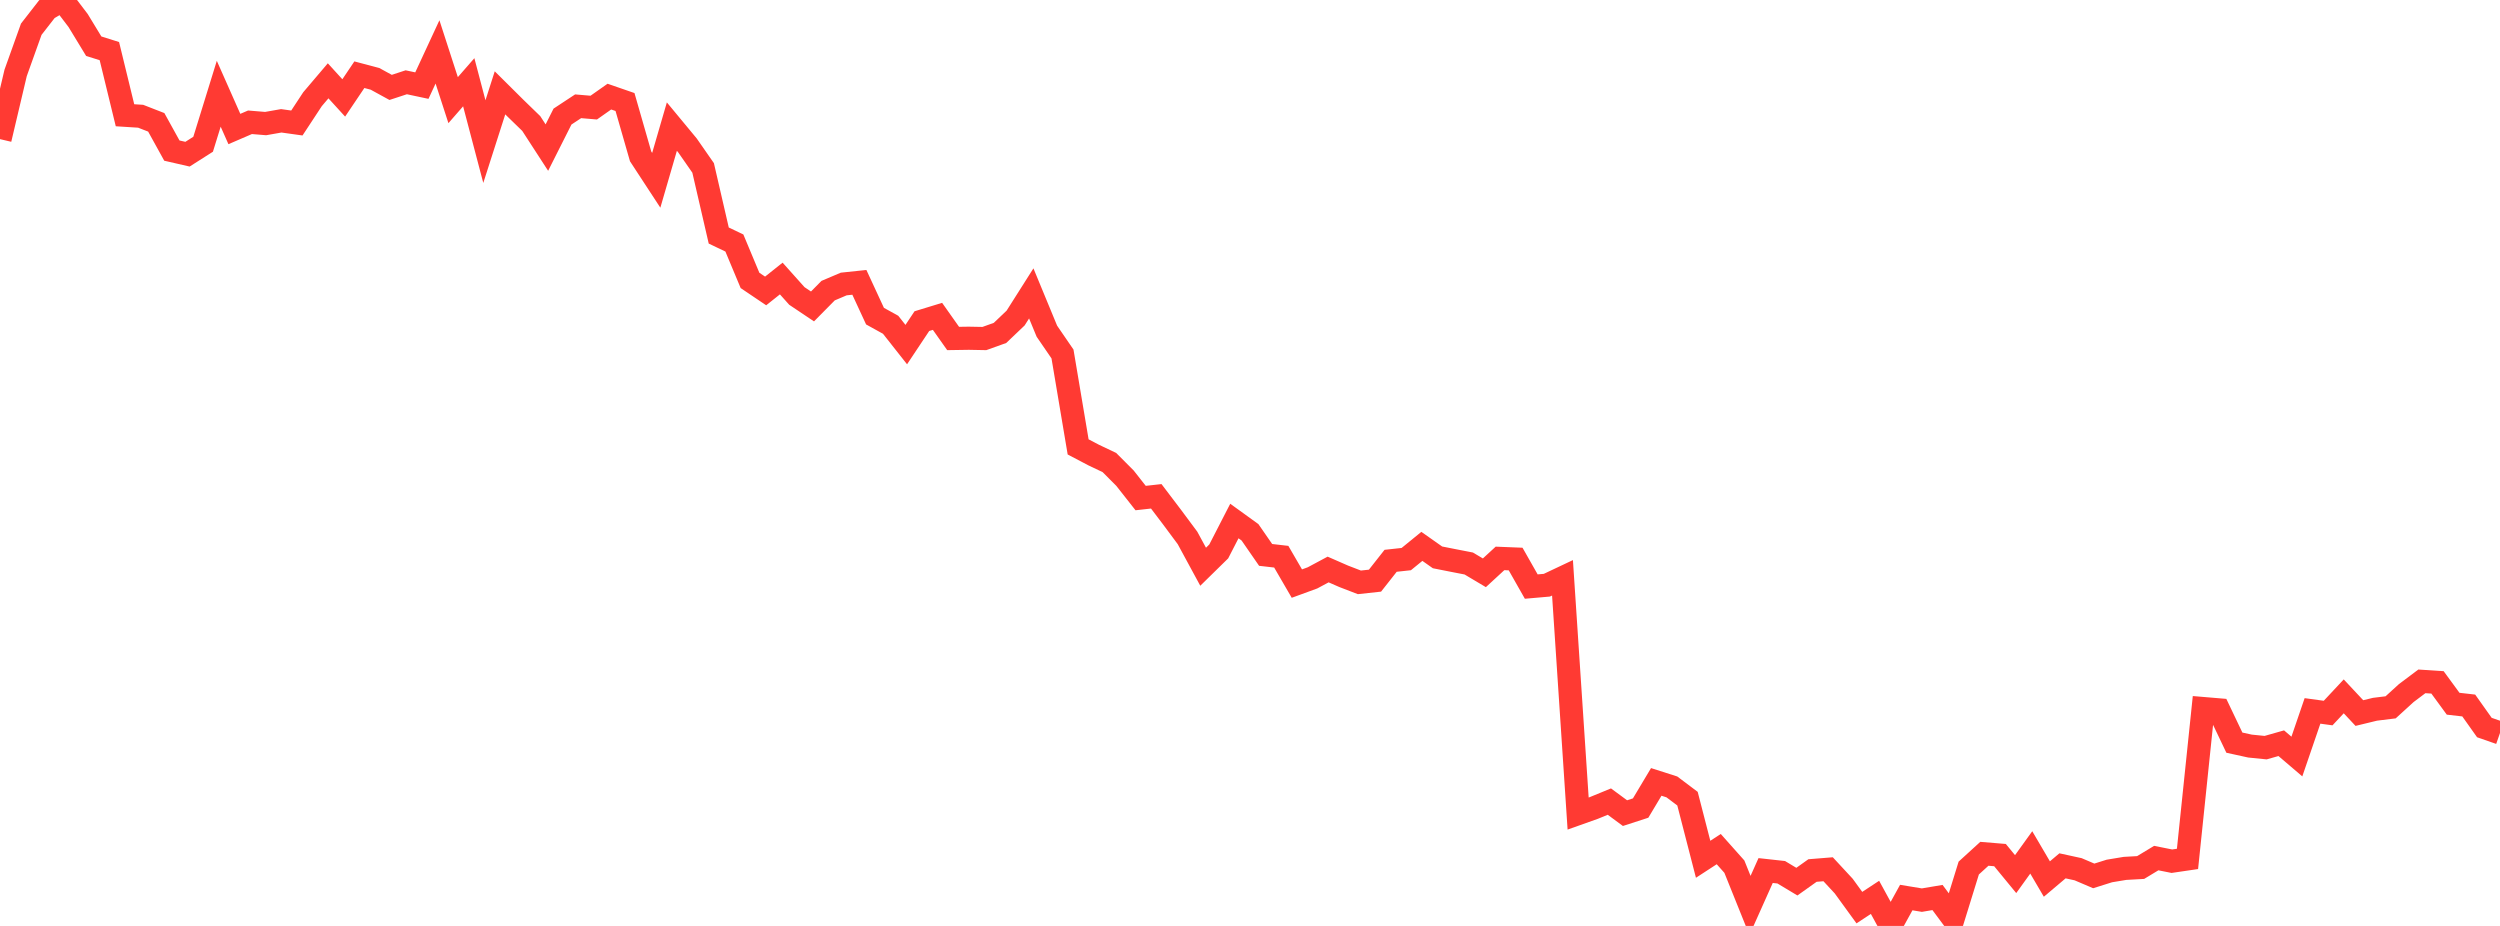 <?xml version="1.0" standalone="no"?>
<!DOCTYPE svg PUBLIC "-//W3C//DTD SVG 1.1//EN" "http://www.w3.org/Graphics/SVG/1.1/DTD/svg11.dtd">

<svg width="135" height="50" viewBox="0 0 135 50" preserveAspectRatio="none" 
  xmlns="http://www.w3.org/2000/svg"
  xmlns:xlink="http://www.w3.org/1999/xlink">


<polyline points="0.0, 7.513 0.844, 3.937 1.688, 1.578 2.531, 0.495 3.375, 0.0 4.219, 1.109 5.062, 2.495 5.906, 2.76 6.75, 6.224 7.594, 6.277 8.438, 6.606 9.281, 8.132 10.125, 8.326 10.969, 7.789 11.812, 5.062 12.656, 6.967 13.5, 6.603 14.344, 6.673 15.188, 6.524 16.031, 6.642 16.875, 5.358 17.719, 4.364 18.562, 5.288 19.406, 4.034 20.25, 4.258 21.094, 4.72 21.938, 4.443 22.781, 4.623 23.625, 2.803 24.469, 5.408 25.312, 4.441 26.156, 7.647 27.0, 5.013 27.844, 5.851 28.688, 6.67 29.531, 7.97 30.375, 6.295 31.219, 5.739 32.062, 5.811 32.906, 5.217 33.75, 5.509 34.594, 8.446 35.438, 9.736 36.281, 6.836 37.125, 7.855 37.969, 9.068 38.812, 12.719 39.656, 13.122 40.5, 15.142 41.344, 15.711 42.188, 15.04 43.031, 15.982 43.875, 16.548 44.719, 15.694 45.562, 15.336 46.406, 15.247 47.25, 17.071 48.094, 17.538 48.938, 18.608 49.781, 17.341 50.625, 17.083 51.469, 18.278 52.312, 18.265 53.156, 18.281 54.0, 17.978 54.844, 17.174 55.688, 15.843 56.531, 17.884 57.375, 19.116 58.219, 24.132 59.062, 24.575 59.906, 24.976 60.75, 25.822 61.594, 26.895 62.438, 26.801 63.281, 27.912 64.125, 29.048 64.969, 30.604 65.812, 29.777 66.656, 28.135 67.5, 28.745 68.344, 29.965 69.188, 30.062 70.031, 31.514 70.875, 31.205 71.719, 30.753 72.562, 31.122 73.406, 31.447 74.25, 31.355 75.094, 30.283 75.938, 30.191 76.781, 29.504 77.625, 30.098 78.469, 30.265 79.312, 30.429 80.156, 30.931 81.0, 30.154 81.844, 30.188 82.688, 31.675 83.531, 31.601 84.375, 31.202 85.219, 43.932 86.062, 43.632 86.906, 43.286 87.75, 43.909 88.594, 43.635 89.438, 42.223 90.281, 42.493 91.125, 43.128 91.969, 46.401 92.812, 45.852 93.656, 46.799 94.5, 48.896 95.344, 47.009 96.188, 47.102 97.031, 47.609 97.875, 47.008 98.719, 46.94 99.562, 47.85 100.406, 49.012 101.25, 48.457 102.094, 50.0 102.938, 48.468 103.781, 48.607 104.625, 48.465 105.469, 49.6 106.312, 46.875 107.156, 46.105 108.0, 46.175 108.844, 47.202 109.688, 46.03 110.531, 47.468 111.375, 46.755 112.219, 46.939 113.062, 47.299 113.906, 47.033 114.75, 46.893 115.594, 46.846 116.438, 46.336 117.281, 46.505 118.125, 46.381 118.969, 38.261 119.812, 38.332 120.656, 40.103 121.5, 40.288 122.344, 40.373 123.188, 40.133 124.031, 40.853 124.875, 38.389 125.719, 38.505 126.562, 37.603 127.406, 38.505 128.25, 38.3 129.094, 38.196 129.938, 37.427 130.781, 36.793 131.625, 36.848 132.469, 38.001 133.312, 38.097 134.156, 39.287 135.0, 39.581" fill="none" stroke="#ff3a33" stroke-width="1.25"/>

</svg>